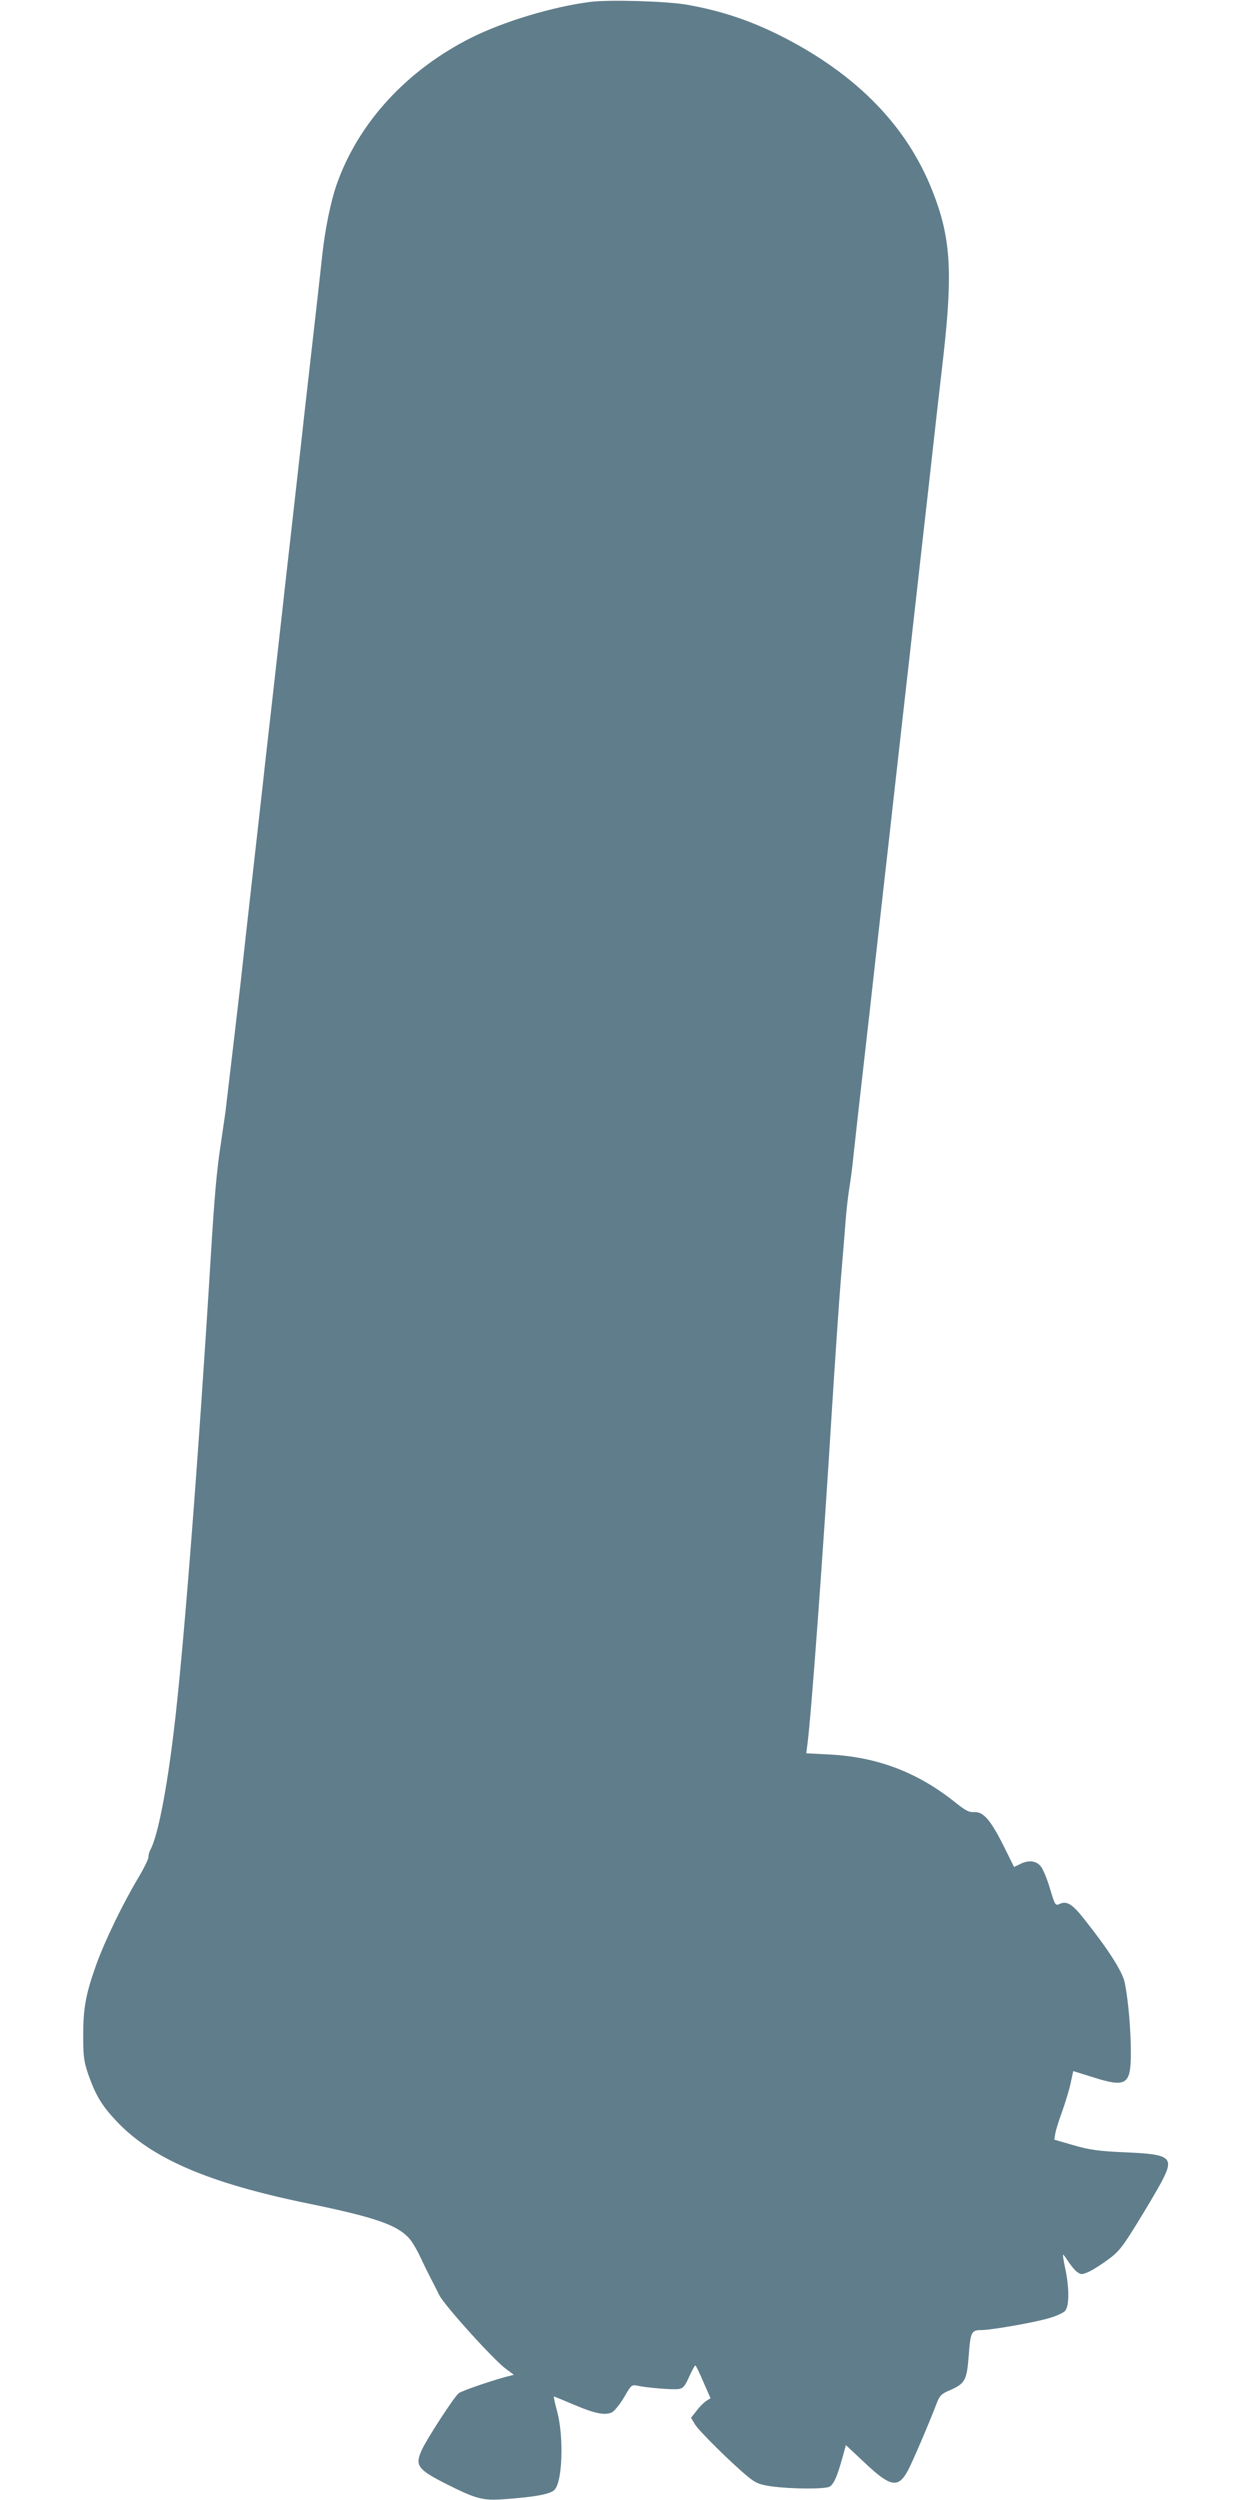<?xml version="1.0" standalone="no"?>
<!DOCTYPE svg PUBLIC "-//W3C//DTD SVG 20010904//EN"
 "http://www.w3.org/TR/2001/REC-SVG-20010904/DTD/svg10.dtd">
<svg version="1.0" xmlns="http://www.w3.org/2000/svg"
 width="640pt" height="1280pt" viewBox="0 0 640 1280"
 preserveAspectRatio="xMidYMid meet">
<g transform="translate(0,1280) scale(0.1,-0.1)"
fill="#607d8b" stroke="none">
<path d="M3020 12790 c-192 -25 -438 -99 -605 -182 -330 -165 -577 -433 -689
-746 -32 -89 -62 -237 -76 -368 -15 -137 -24 -218 -60 -534 -17 -151 -36 -315
-41 -365 -21 -188 -29 -258 -59 -525 -17 -151 -36 -315 -41 -365 -21 -188 -29
-258 -59 -525 -17 -151 -36 -315 -41 -365 -21 -188 -29 -258 -59 -525 -30
-269 -38 -336 -59 -530 -12 -103 -69 -590 -77 -655 -3 -22 -14 -96 -24 -165
-20 -130 -32 -264 -50 -560 -65 -1065 -142 -2054 -191 -2450 -37 -306 -82
-532 -119 -601 -6 -10 -10 -26 -10 -37 0 -11 -25 -62 -56 -113 -76 -128 -166
-314 -209 -432 -56 -156 -69 -227 -69 -367 0 -110 3 -134 27 -204 37 -104 68
-157 144 -237 180 -191 469 -315 971 -419 347 -71 461 -110 524 -177 15 -15
43 -62 62 -103 19 -41 44 -91 54 -110 10 -19 29 -56 41 -81 25 -51 280 -334
343 -379 l39 -29 -43 -11 c-87 -24 -223 -71 -239 -83 -23 -17 -167 -239 -191
-294 -34 -77 -19 -97 127 -171 151 -76 186 -86 294 -78 159 11 241 26 261 49
40 43 47 270 13 399 -12 43 -19 78 -17 78 2 0 48 -19 100 -41 110 -47 164 -58
199 -39 12 7 40 41 61 77 37 64 38 65 73 57 53 -10 172 -20 204 -16 24 3 33
13 55 62 15 33 29 59 32 59 3 0 21 -37 41 -84 l37 -84 -24 -15 c-12 -9 -35
-31 -49 -51 l-27 -34 21 -35 c22 -35 192 -203 272 -268 38 -31 57 -39 117 -48
103 -14 273 -15 299 -2 22 12 40 53 68 155 l16 58 96 -90 c131 -124 171 -132
220 -43 21 37 113 252 148 345 16 41 24 50 66 68 80 35 89 50 99 179 9 121 13
130 66 130 49 0 272 39 345 61 36 10 73 27 82 37 22 24 22 115 2 213 -9 40
-14 73 -12 75 1 2 13 -14 26 -34 13 -20 33 -45 45 -54 21 -15 25 -15 62 1 21
10 67 39 100 64 53 39 73 65 148 187 48 78 103 171 122 207 68 128 50 143
-182 153 -138 6 -182 12 -266 36 l-100 29 5 30 c2 17 19 70 37 119 17 49 37
115 43 146 l12 56 90 -28 c183 -59 205 -45 205 124 0 114 -13 266 -31 356 -11
56 -85 172 -207 325 -61 78 -90 96 -126 79 -23 -10 -24 -8 -50 78 -14 48 -35
99 -47 114 -24 30 -64 34 -108 11 l-29 -14 -51 103 c-67 135 -106 181 -152
178 -28 -2 -46 8 -101 52 -191 152 -395 230 -641 243 l-119 6 6 46 c20 151 82
1003 125 1706 17 270 38 578 47 685 9 107 20 240 24 295 4 55 13 129 19 165 6
36 16 111 21 165 15 138 24 218 60 535 17 151 36 316 41 365 21 188 29 258 59
525 17 151 36 316 41 365 21 188 29 258 59 525 17 151 36 316 41 365 21 188
29 258 59 525 17 151 36 316 41 365 20 177 28 254 60 530 48 429 36 604 -58
840 -130 329 -383 589 -759 783 -164 84 -314 135 -492 167 -101 19 -406 28
-502 15z"/>
</g>
</svg>
